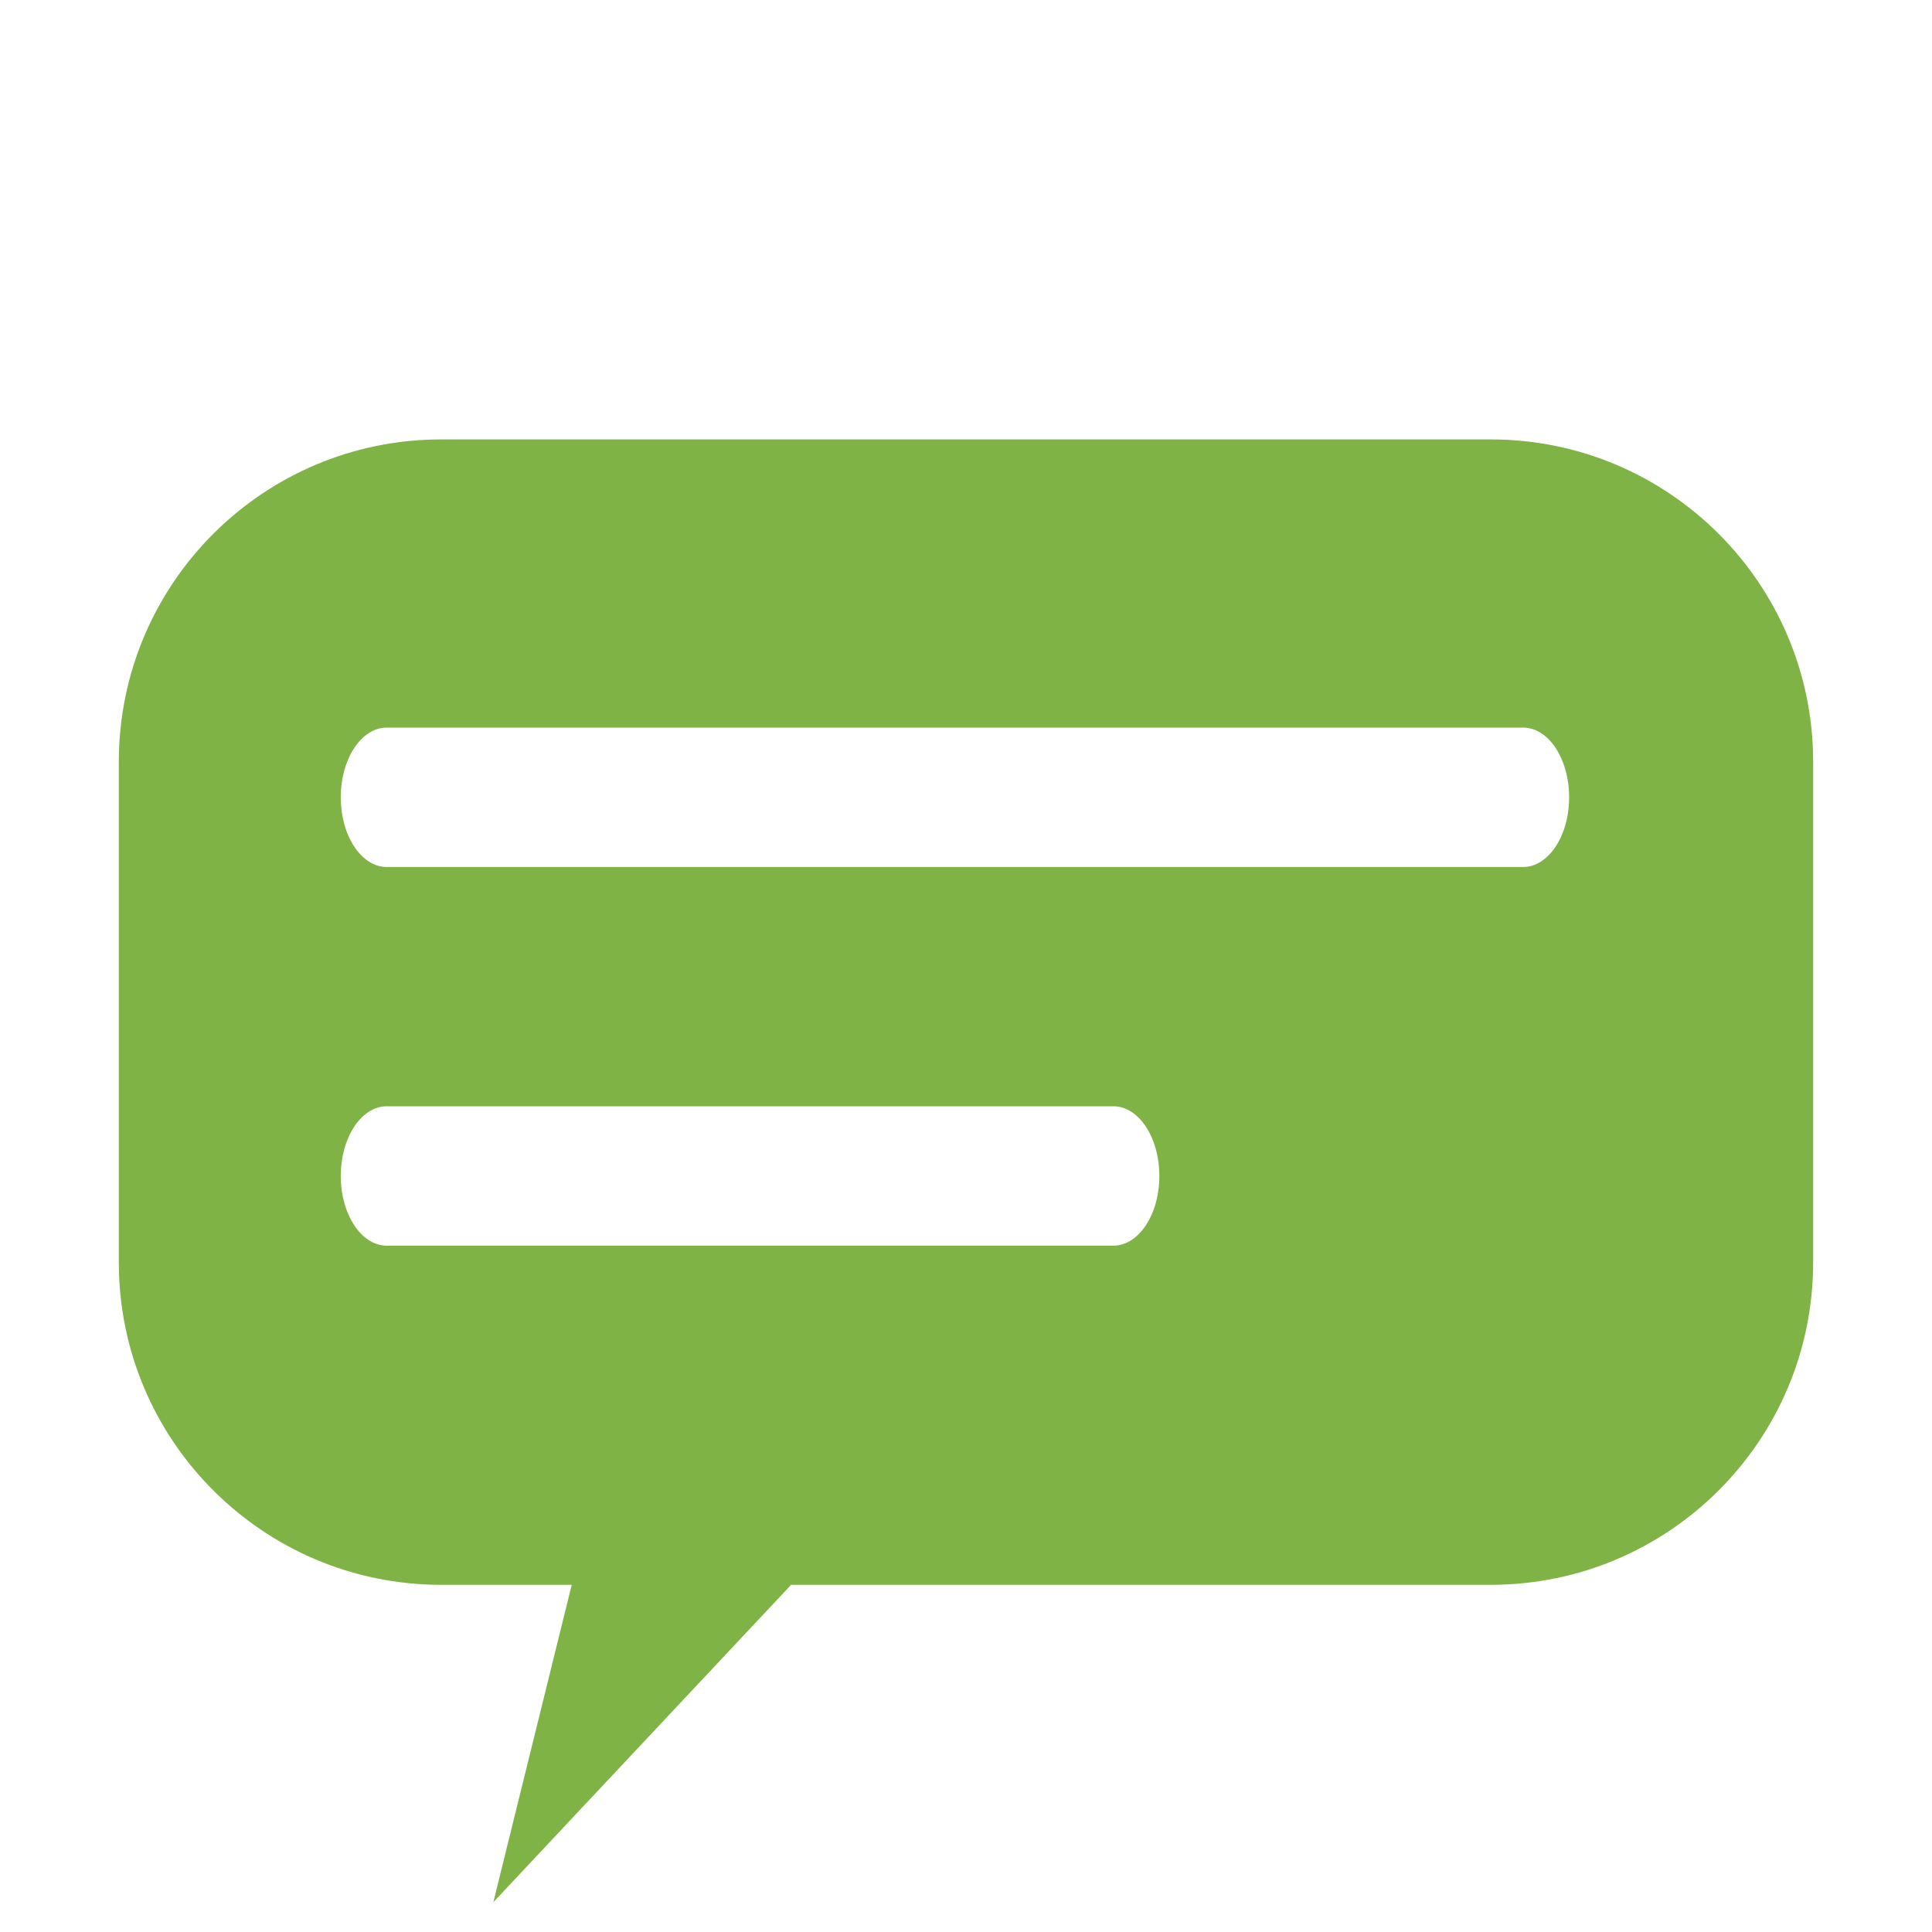 <svg viewBox="0 0 500 500" version="1.1" xmlns="http://www.w3.org/2000/svg" id="Layer_1">
  
  <defs>
    <style>
      .st0 {
        fill: #80b345;
      }
    </style>
  </defs>
  <path d="M385.81,113.72H114.19c-46.08,0-83.44,37.36-83.44,83.44v129.55c0,46.08,37.36,83.44,83.44,83.44h33.77l-20.28,82.13,77.06-82.13h181.06c46.08,0,83.44-37.36,83.44-83.44v-129.55c0-46.08-37.36-83.44-83.44-83.44ZM288.13,322.38H100.1c-6.58,0-11.91-8.07-11.91-18.04s5.33-18.04,11.91-18.04h188.03c6.58,0,11.91,8.07,11.91,18.04s-5.34,18.04-11.91,18.04ZM394.18,224.38H100.1c-6.58,0-11.91-8.07-11.91-18.04s5.33-18.04,11.91-18.04h294.08c6.58,0,11.91,8.07,11.91,18.04s-5.34,18.04-11.91,18.04Z" class="st0"></path>
  <rect height="52" width="52" y="349" x="-169" class="st0"></rect>
</svg>